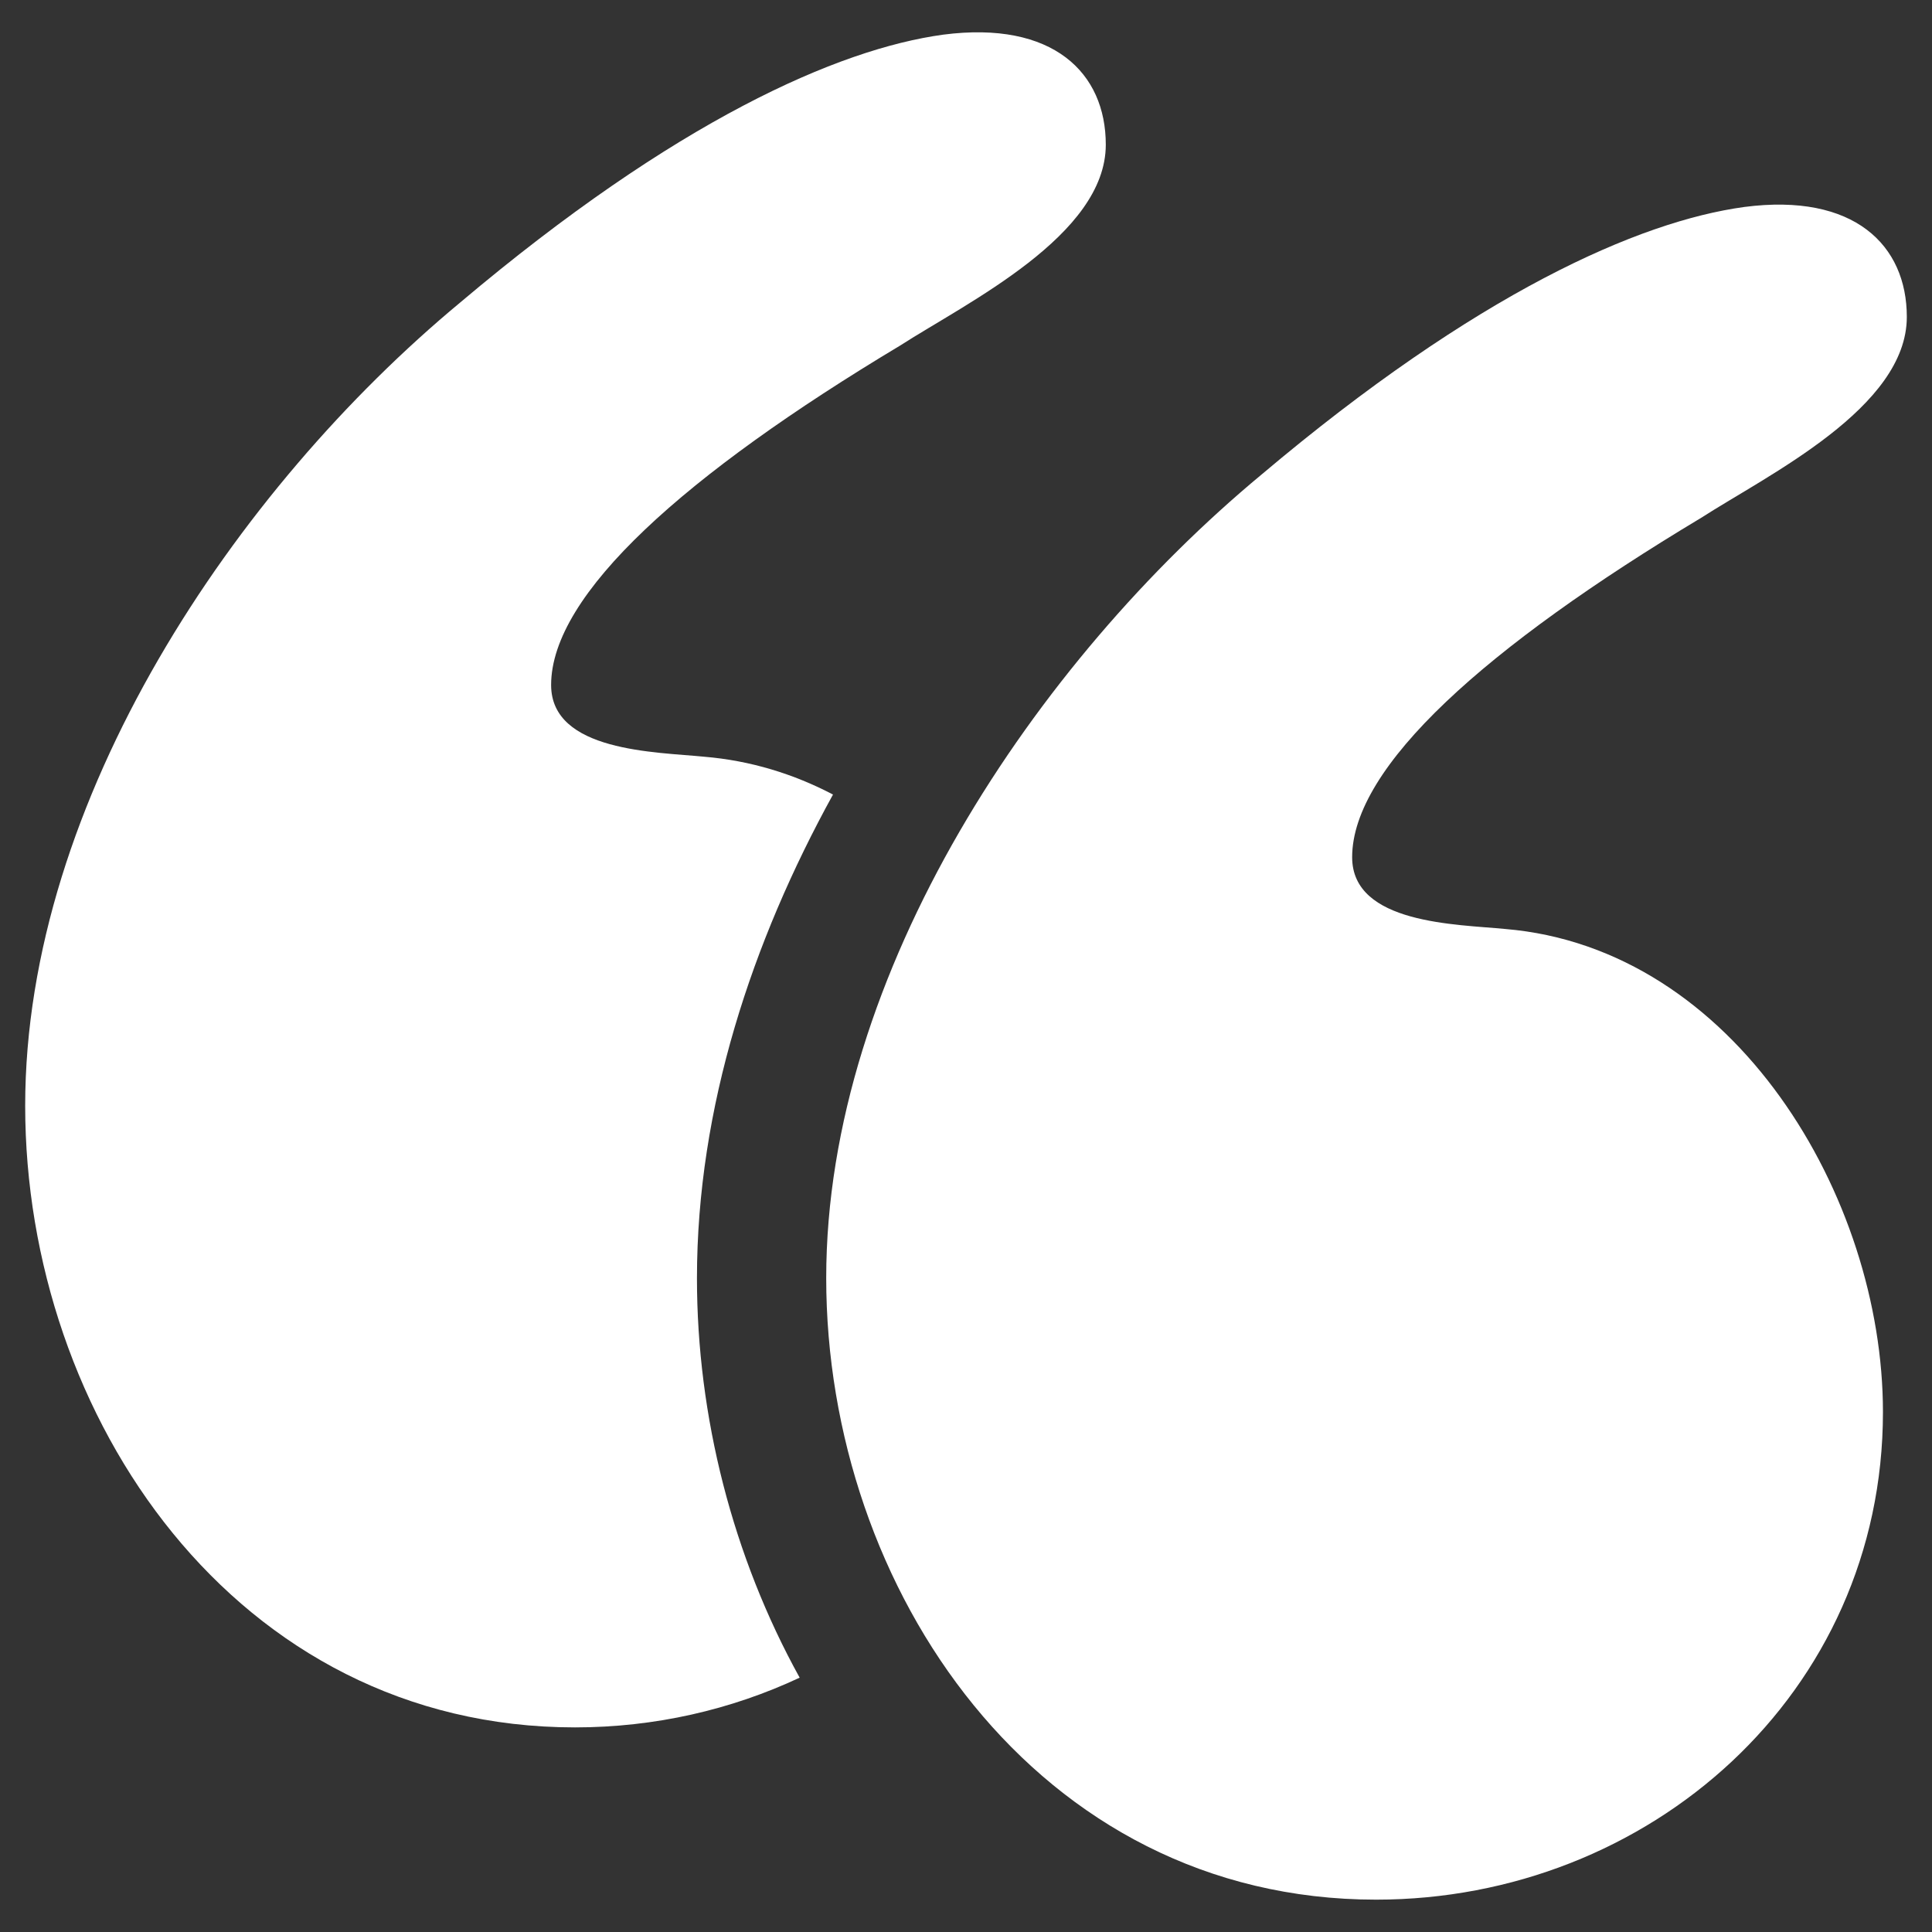 <?xml version="1.0" encoding="UTF-8"?> <svg xmlns="http://www.w3.org/2000/svg" viewBox="0 0 31.00 31.00" data-guides="{&quot;vertical&quot;:[],&quot;horizontal&quot;:[]}"><rect x="0" y="0" width="31.00" height="31.00" fill="#333333" stroke="none"/><defs></defs><path fill="#ffffff" stroke="none" fill-opacity="1" stroke-width="1" stroke-opacity="1" data-original-color="#3d4753ff" id="tSvg1045030ada9" title="Path 1" d="M24.151 14.906C23.384 14.83 21.696 14.83 21.696 13.755C21.696 12.298 23.844 10.38 27.297 8.308C28.371 7.617 30.596 6.543 30.596 5.085C30.596 3.935 29.752 3.091 27.988 3.321C26.3 3.551 23.691 4.702 20.239 7.617C16.633 10.61 13.257 15.597 13.257 20.507C13.257 25.494 16.633 30.481 22.08 30.481C26.453 30.481 30.213 27.182 30.213 22.655C30.212 19.203 27.834 15.213 24.151 14.906Z"></path><path fill="#ffffff" stroke="none" fill-opacity="1" stroke-width="1" stroke-opacity="1" data-original-color="#3d4753ff" id="tSvg1192118f461" title="Path 2" d="M13.366 12.749C12.736 12.419 12.044 12.204 11.299 12.142C10.531 12.065 8.843 12.065 8.843 10.991C8.843 9.534 10.991 7.615 14.444 5.544C15.518 4.853 17.743 3.779 17.743 2.321C17.743 1.17 16.899 0.327 15.134 0.556C13.446 0.787 10.837 1.938 7.385 4.853C3.78 7.845 0.404 12.832 0.404 17.743C0.404 22.73 3.779 27.717 9.227 27.717C10.508 27.717 11.735 27.433 12.831 26.919C11.756 24.975 11.183 22.727 11.183 20.508C11.184 17.767 12.066 15.109 13.366 12.749Z"></path></svg> 
